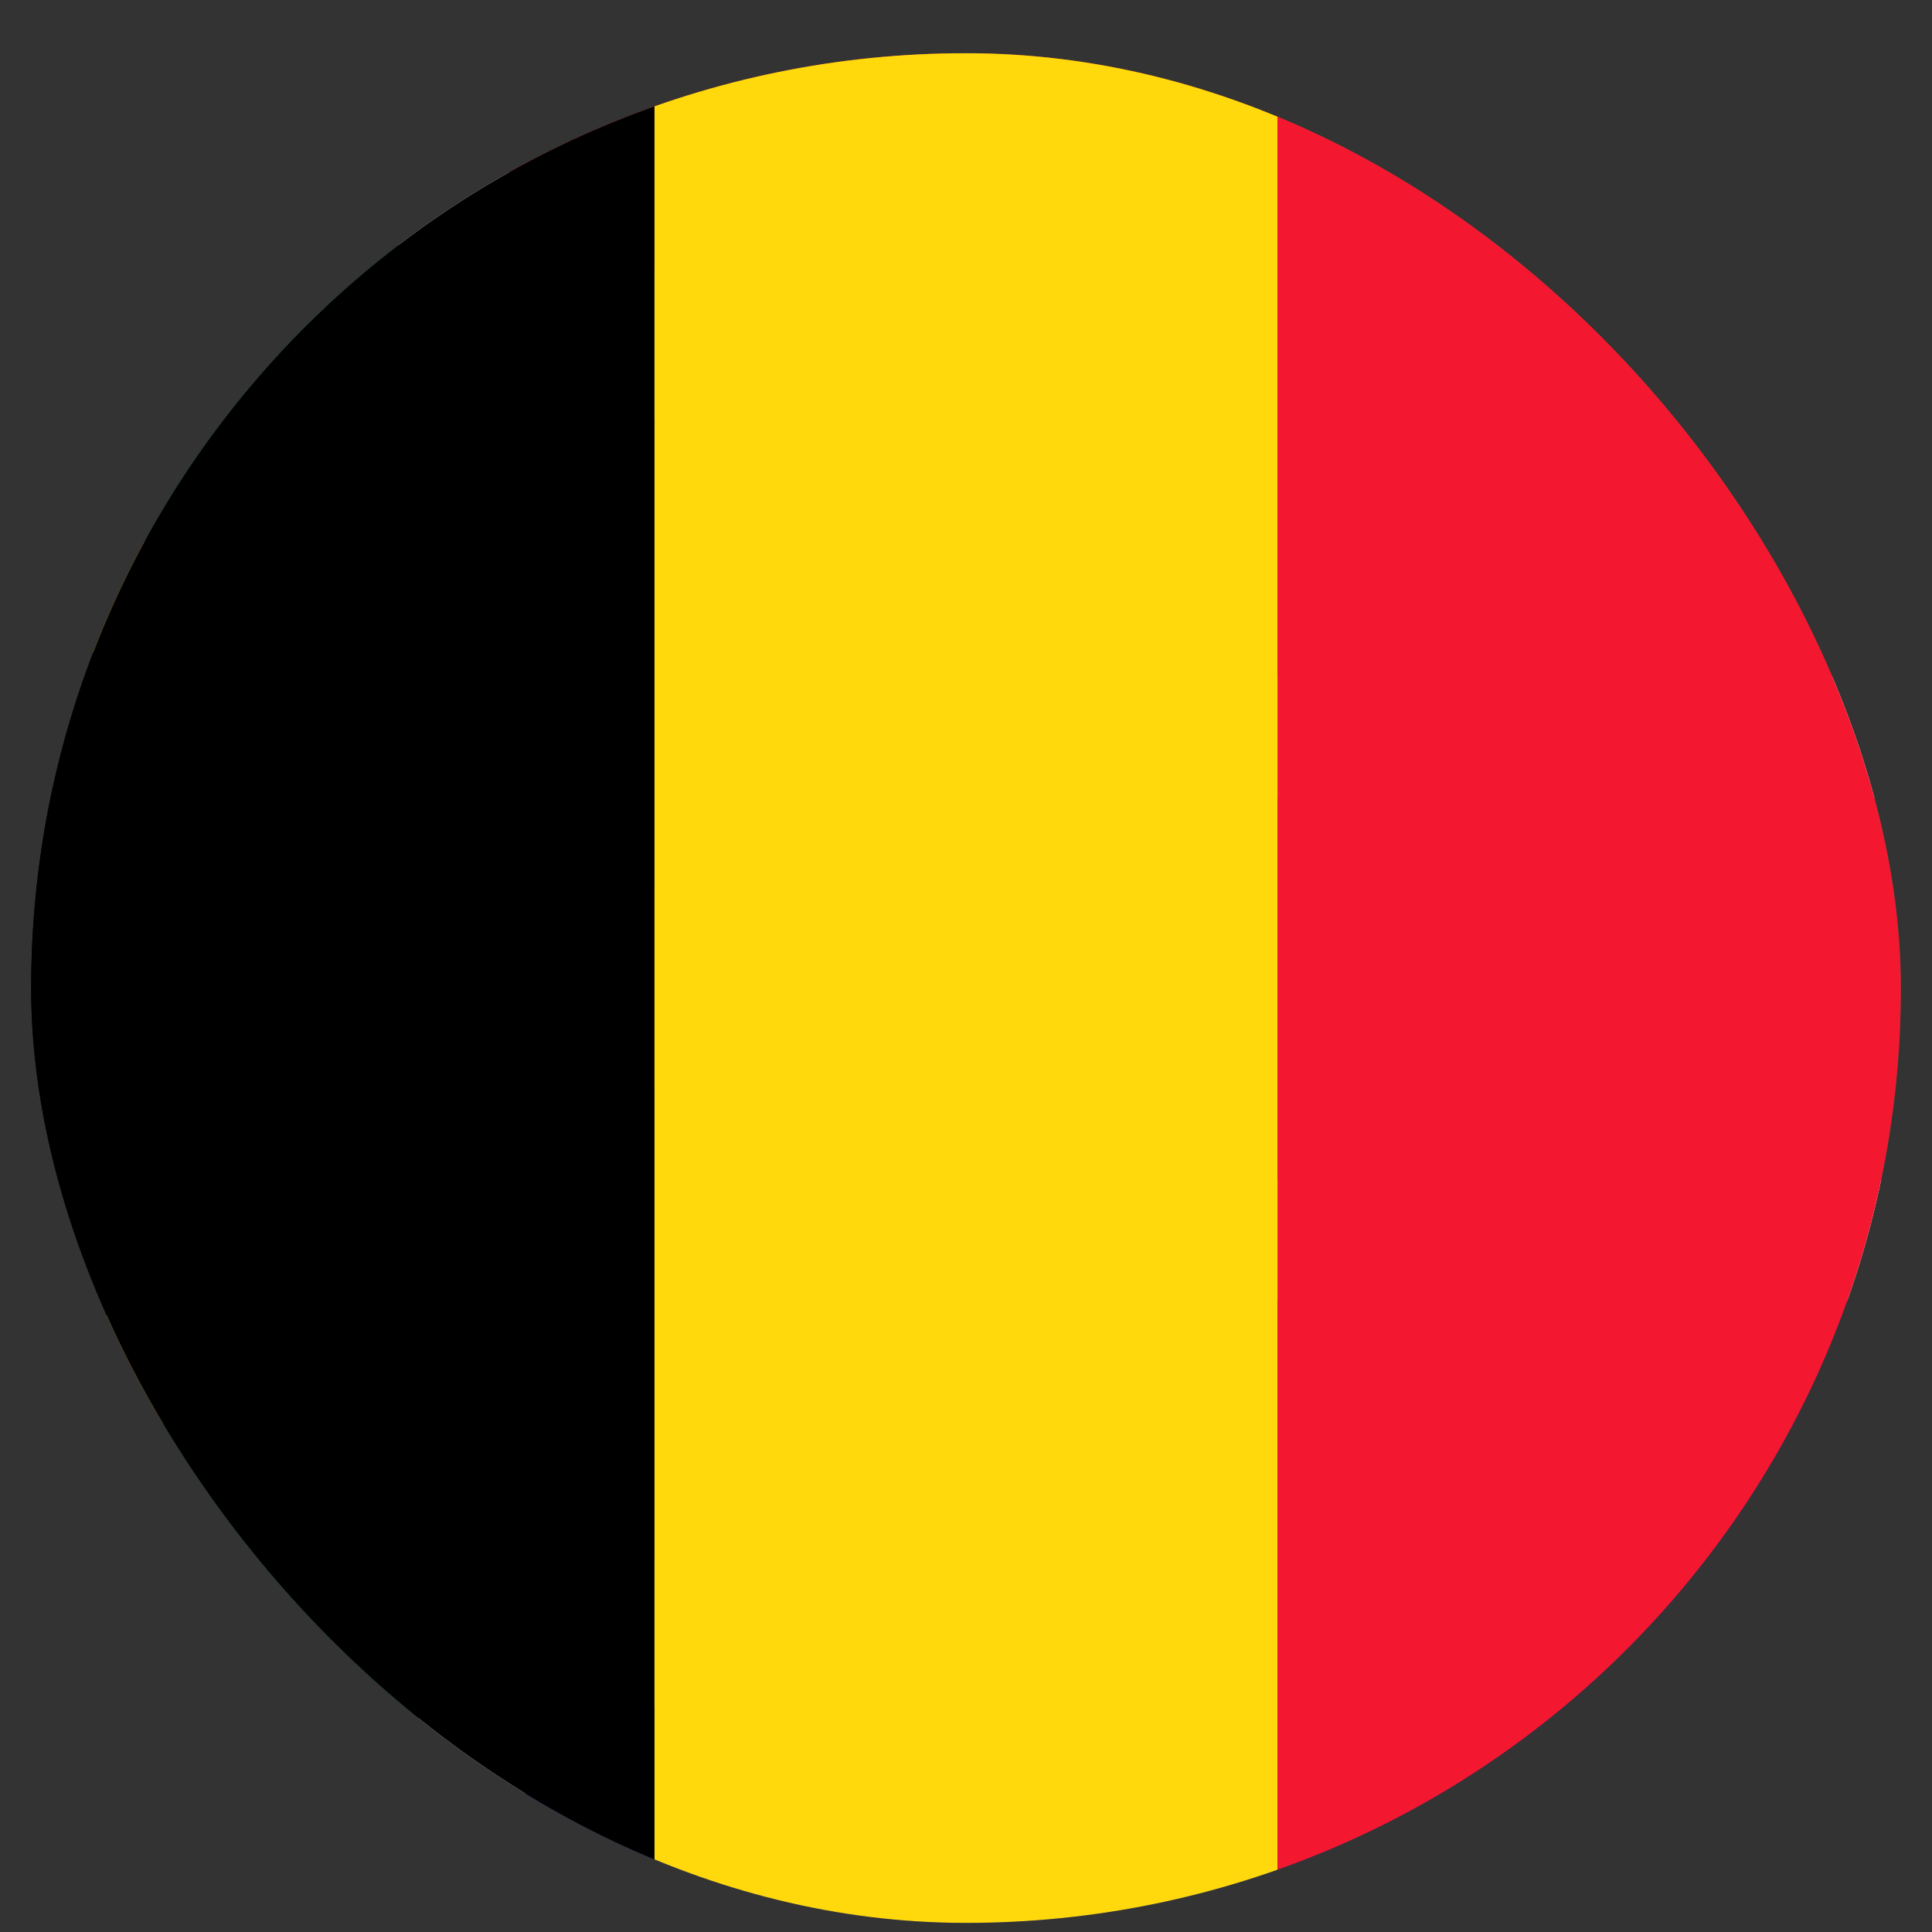 <svg width="31" height="31" fill="none" xmlns="http://www.w3.org/2000/svg"><rect width="100%" height="100%" fill="#333333" stroke="none"/><g clip-path="url(#a)" fill-rule="evenodd" clip-rule="evenodd"><path d="M-3.713 24.748V6.976l13.234 8.88-13.234 8.893Z" fill="#000"/><path d="m5.318 30.861 14.856-9.998h21.112v9.998H5.318Z" fill="#000C8A"/><path d="M4.363.856h36.93V10.86H20.167S4.56.76 4.363.856Z" fill="#E1392D"/><path d="M-3.713 4.608v2.36l13.234 8.887-13.234 8.887v2.366l16.67-11.253-16.67-11.247Z" fill="#FFB915"/><path d="M-3.713 4.609V.856h5.56l17.654 11.95h21.785v6.106H19.501L1.847 30.855h-5.56v-3.747l16.67-11.252-16.67-11.247Z" fill="#007847"/><path d="M1.848.855h3.47L20.174 10.86h21.112v1.946H19.501L1.848.855Zm0 30.006h3.47l14.856-9.998h21.112v-1.945H19.501L1.848 30.855v.006Z" fill="#fff"/><path d="M.5.854h10.002v30H.5v-30Z" fill="#000"/><path d="M10.502.854h9.996v30h-9.996v-30Z" fill="#FFD90C"/><path d="M20.498.854H30.5v30H20.498v-30Z" fill="#F31830"/></g><defs><clipPath id="a"><rect x=".5" y=".854" width="30" height="30" rx="15" fill="#fff"/></clipPath></defs></svg>